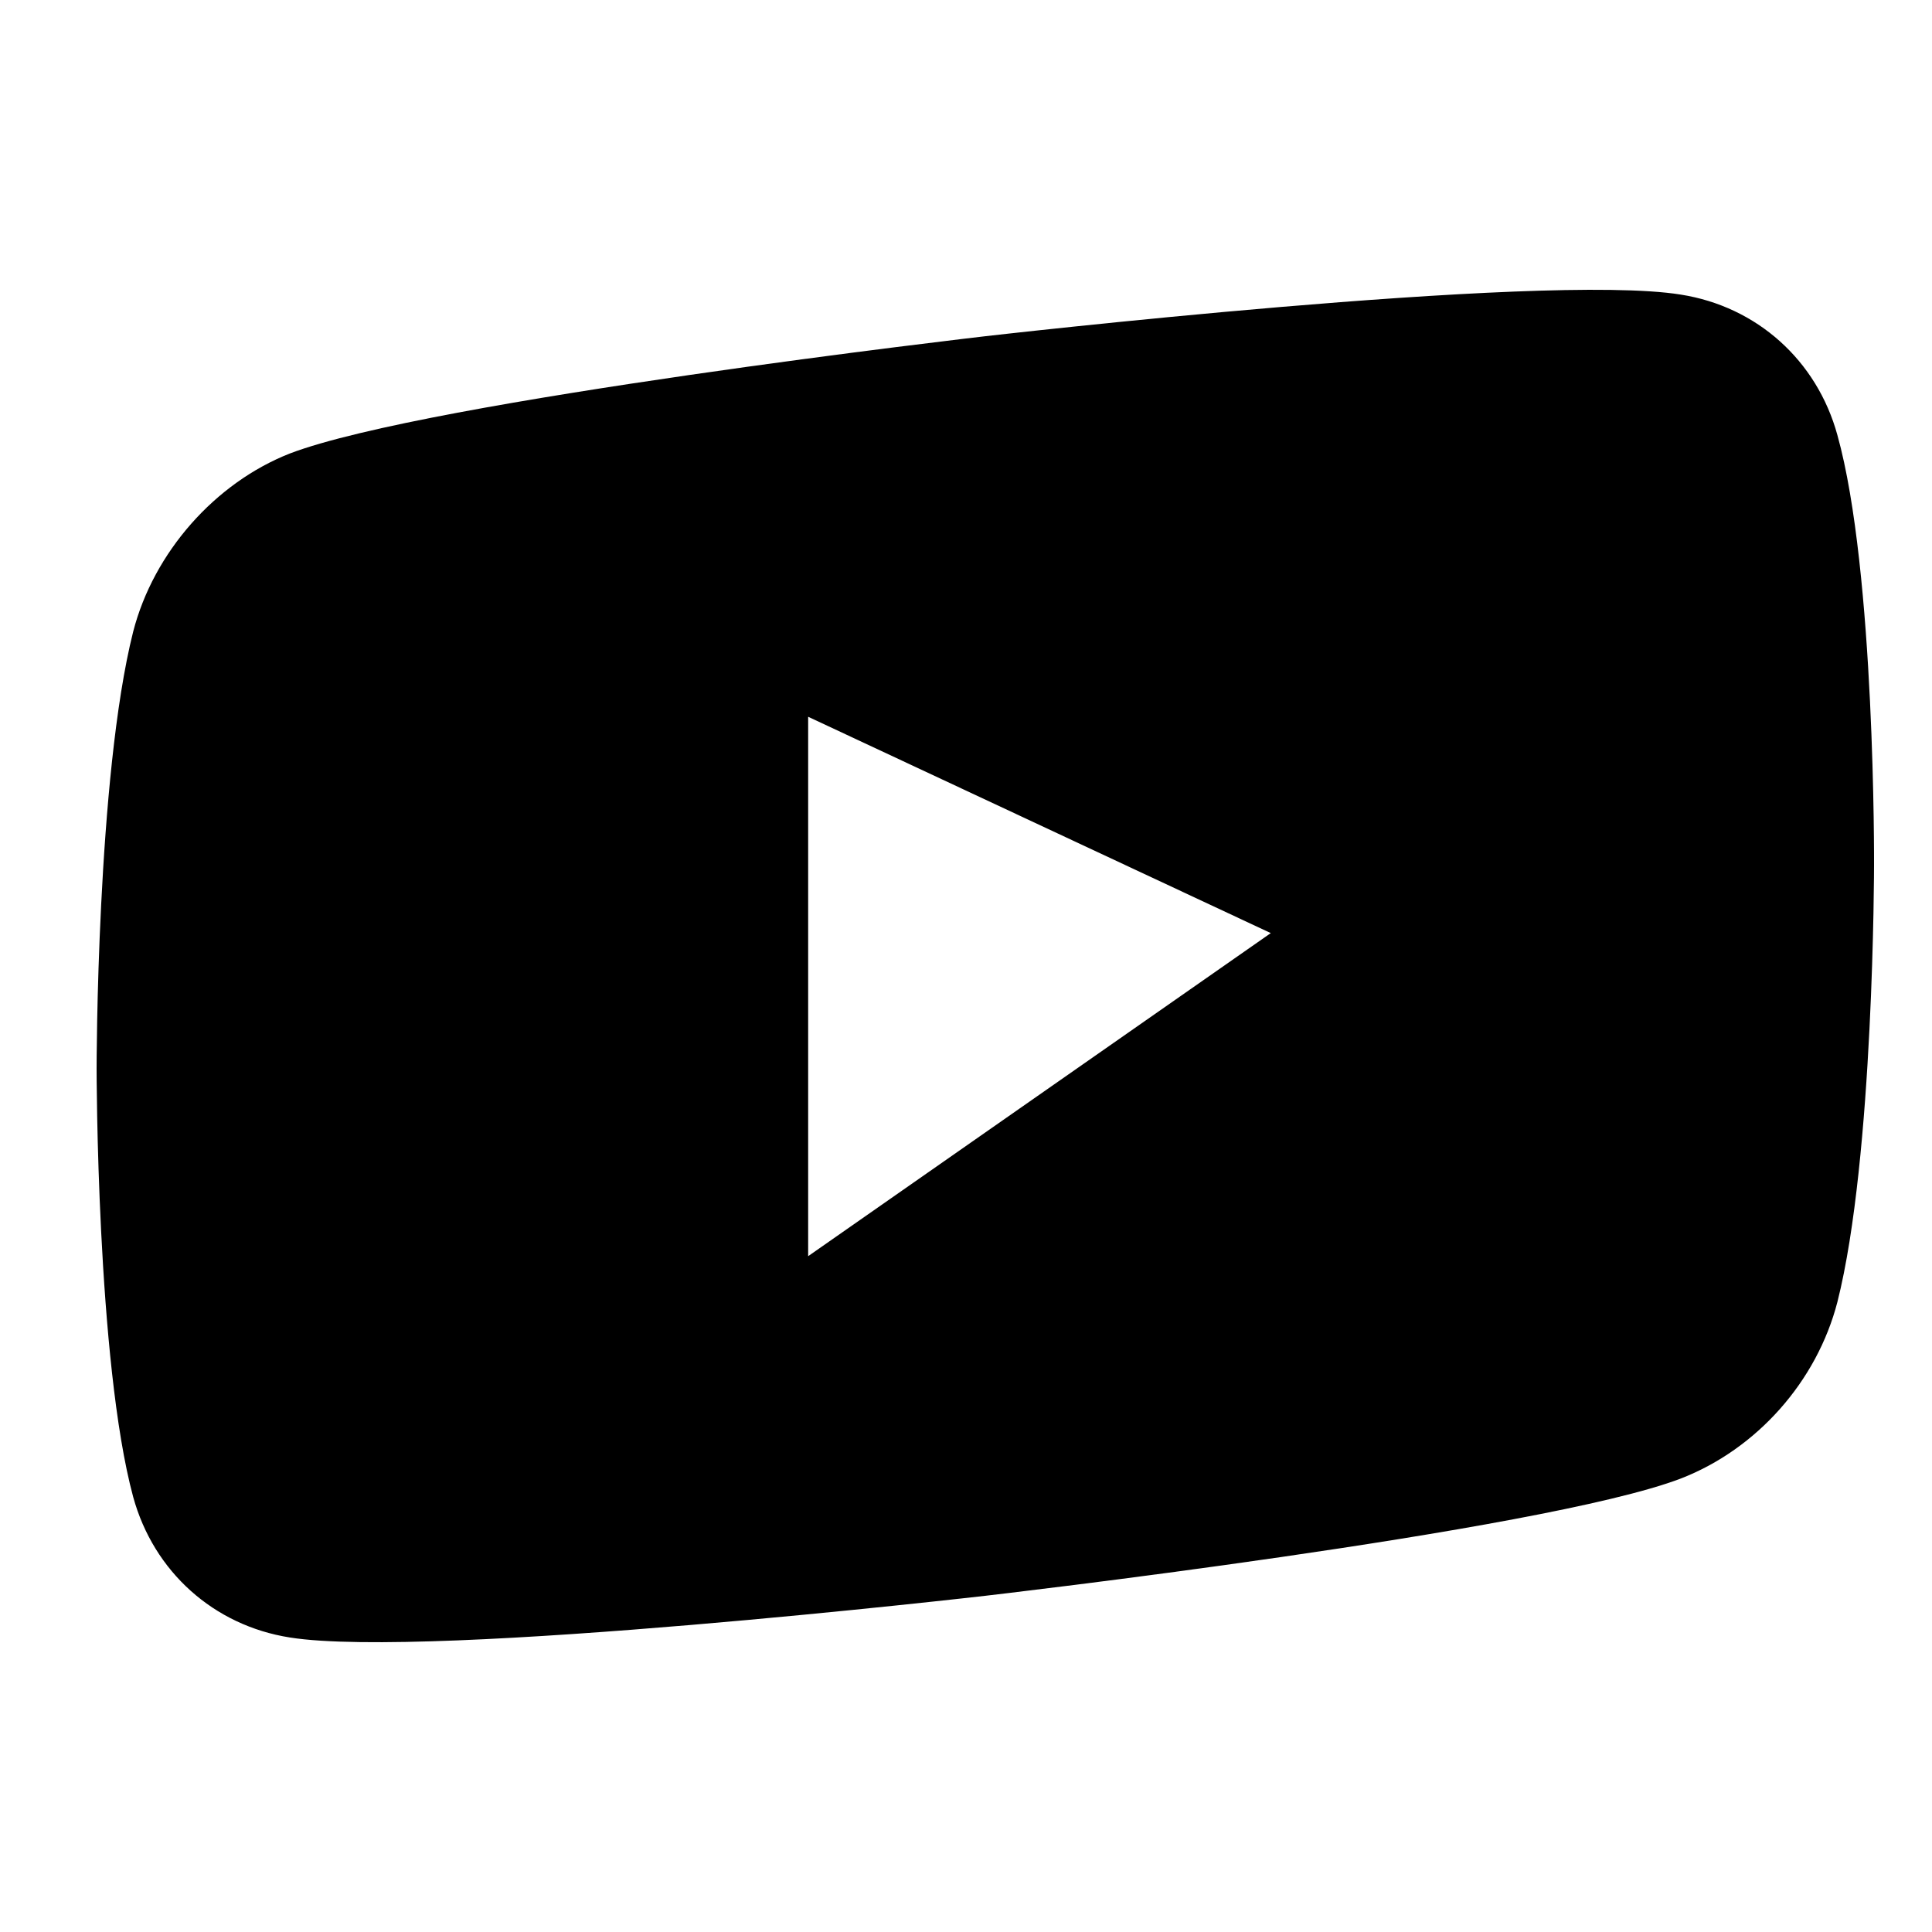 <?xml version="1.0" encoding="UTF-8"?>
<svg width="100px" height="100px" viewBox="0 0 100 100" version="1.1" xmlns="http://www.w3.org/2000/svg" xmlns:xlink="http://www.w3.org/1999/xlink">
    <title>social network / youtube</title>
    <g id="social-network-/-youtube" stroke="none" stroke-width="1" fill="none" fill-rule="evenodd">
        <path d="M0,100 L100,100 L100,0 L0,0 L0,100 Z M1.342,98.658 L98.658,98.658 L98.658,1.342 L1.342,1.342 L1.342,98.658 Z" id="outline" fill="#EEEEEE" opacity="0"></path>
        <path d="M95.103,22.519 C94.042,18.653 90.937,15.867 86.995,15.248 C79.796,14.083 50.998,17.403 50.998,17.403 C50.998,17.403 22.202,20.725 15.002,23.473 C11.138,24.992 7.954,28.581 6.894,32.691 C5,40.196 5,55.306 5,55.306 C5,55.306 5,70.492 6.894,77.484 C7.956,81.349 11.061,84.136 15.003,84.756 C22.278,85.91 51,82.598 51,82.598 C51,82.598 79.796,79.278 86.995,76.53 C90.937,75.002 94.042,71.5 95.104,67.389 C97,59.884 97,44.774 97,44.774 C97,44.774 97.074,29.578 95.103,22.519 L95.103,22.519 Z M41.83,65.019 L41.83,37.1 L65.776,48.297 L41.83,65.019 Z" id="icon" fill="#000000"></path>
    </g>
</svg>